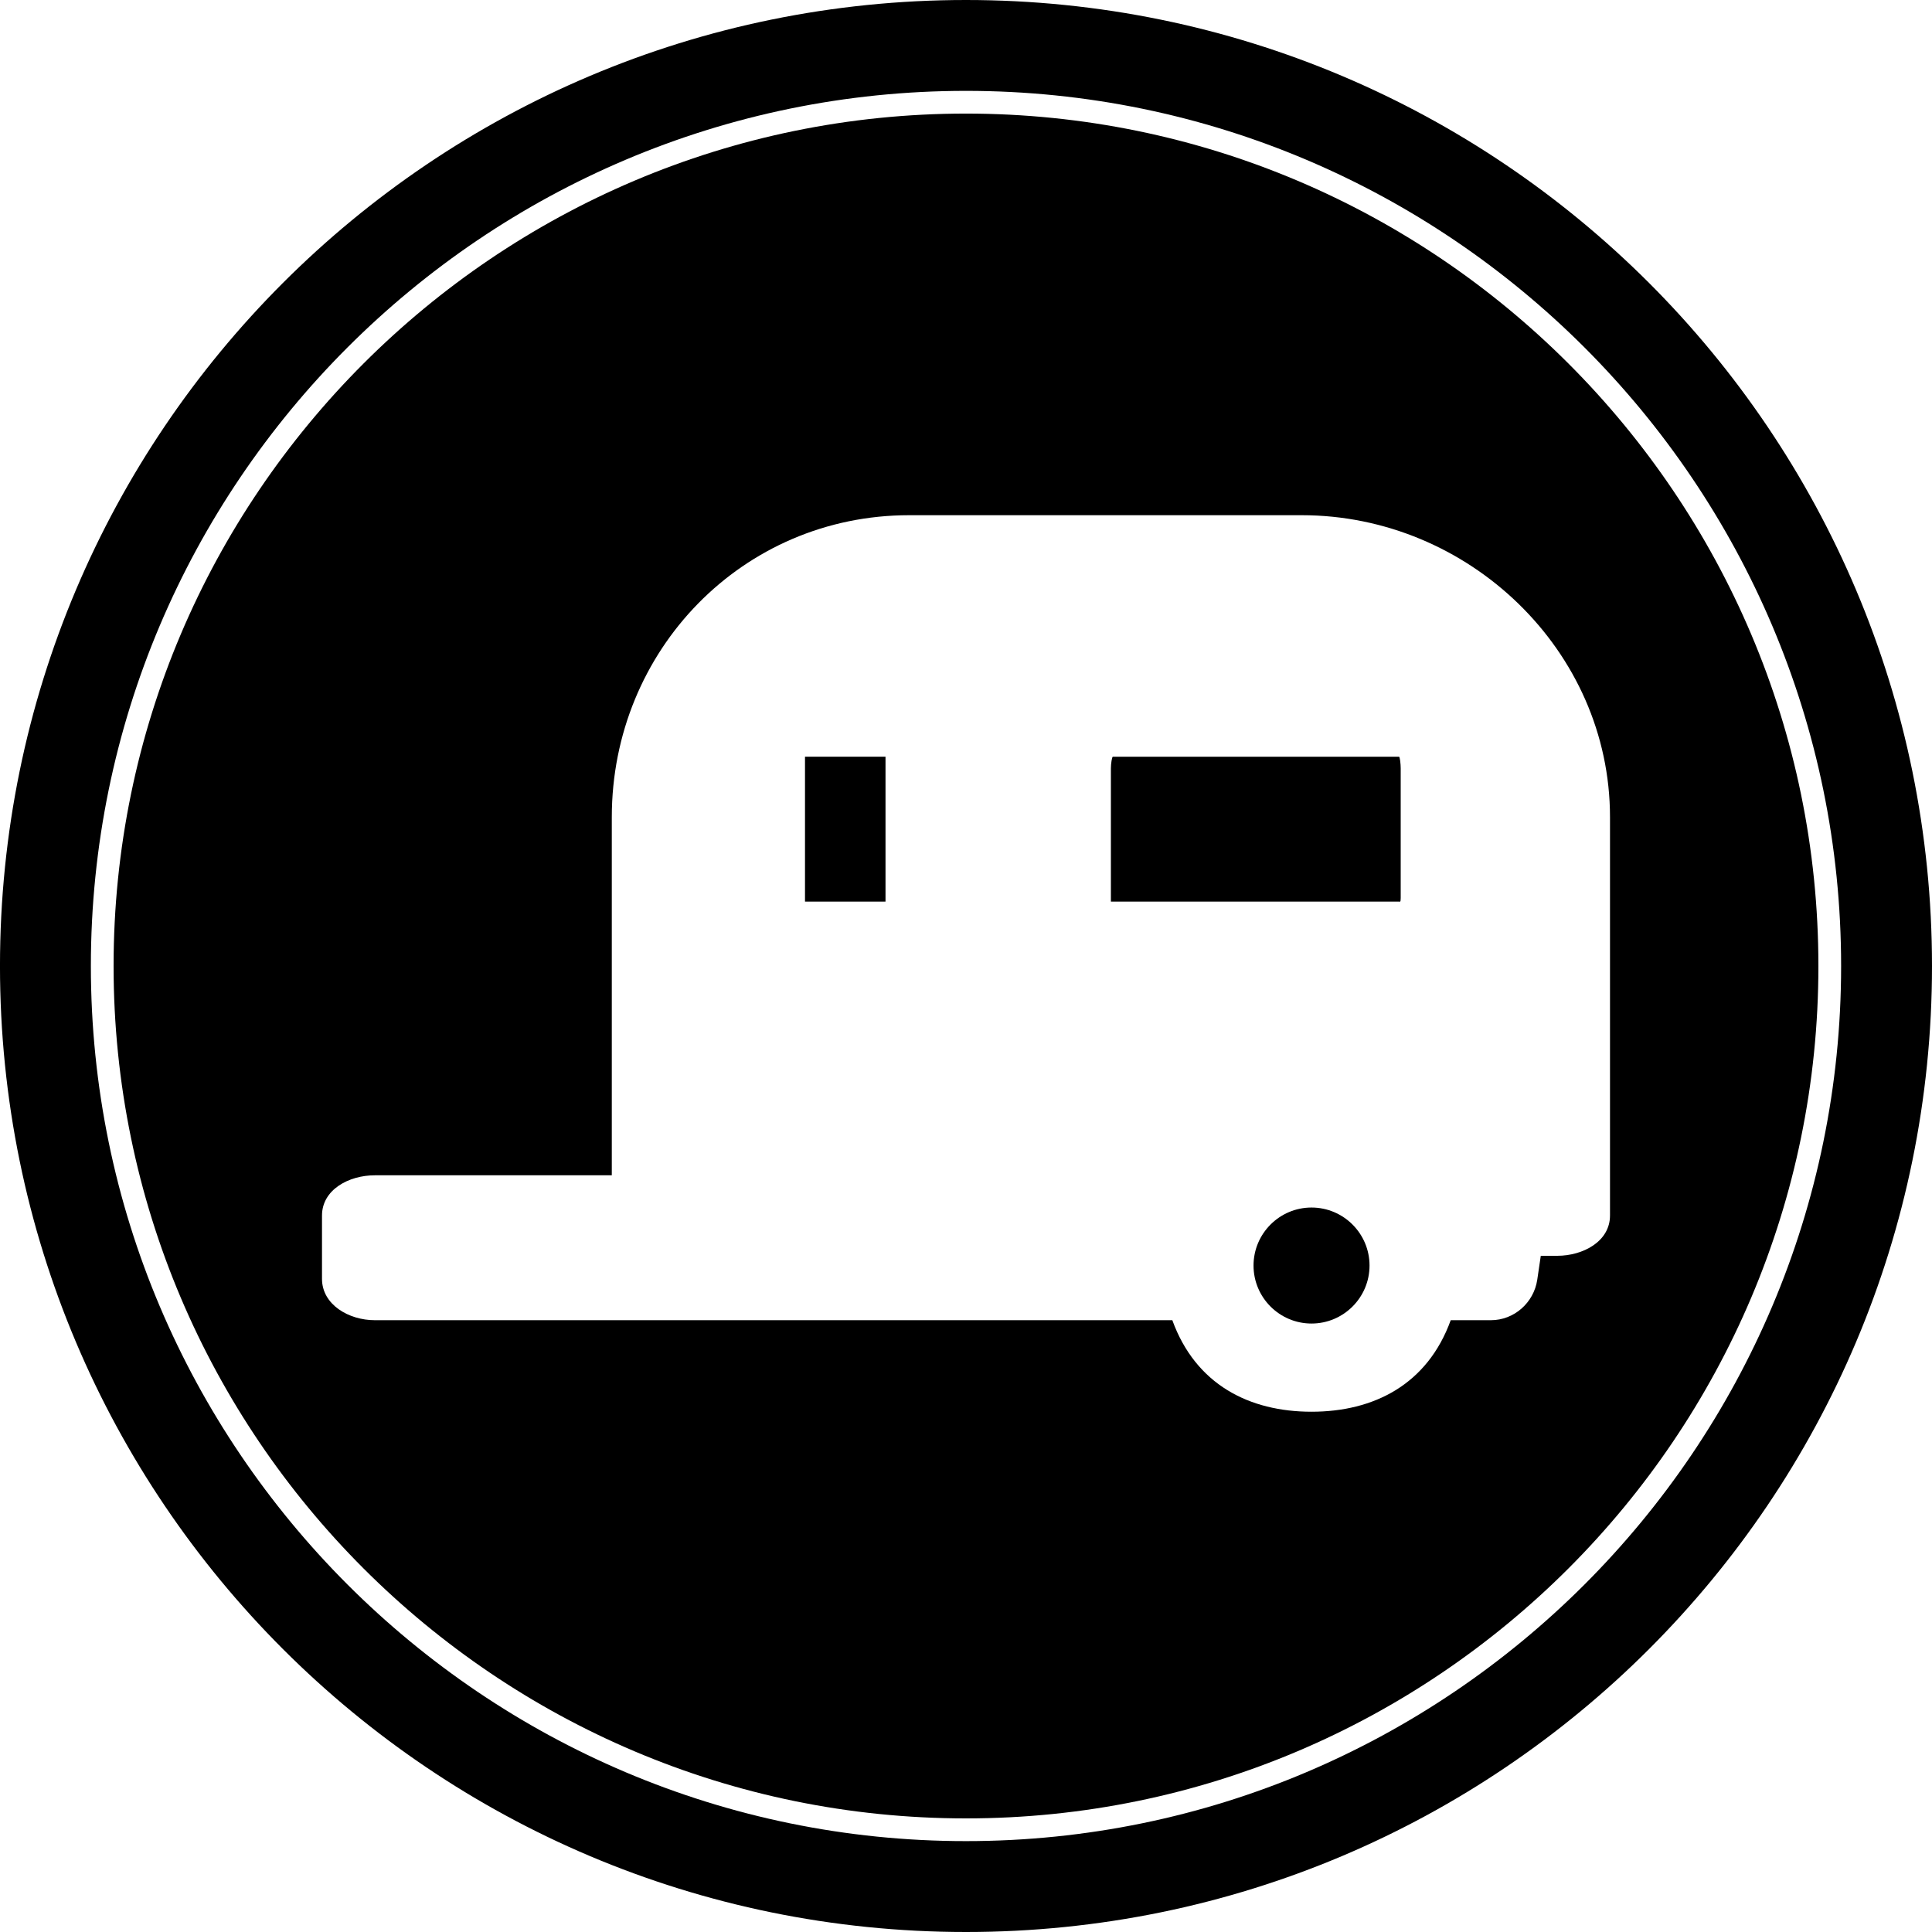 <?xml version="1.0" encoding="UTF-8"?>
<svg xmlns="http://www.w3.org/2000/svg" xmlns:xlink="http://www.w3.org/1999/xlink" id="Ebene_1" x="0px" y="0px" width="120px" height="120px" viewBox="0 0 120 120" xml:space="preserve">
<g>
	<path d="M59.998,0C26.862,0-0.001,26.863-0.001,60c0,33.136,26.863,60,59.999,60C93.137,120,120,93.137,120,60   C120,26.863,93.137,0,59.998,0z M59.998,114.355c-29.97,0-54.354-24.384-54.354-54.355c0-29.973,24.384-54.356,54.354-54.356   c29.973,0,54.357,24.383,54.357,54.356C114.355,89.972,89.971,114.355,59.998,114.355z"></path>
	<path d="M81.461,75.002c-1.986,0-3.602,1.616-3.602,3.603s1.615,3.602,3.602,3.602s3.603-1.615,3.603-3.602   S83.447,75.002,81.461,75.002z"></path>
	<path d="M59.998,7.055C30.805,7.055,7.055,30.806,7.055,60c0,29.192,23.75,52.944,52.943,52.944   c29.194,0,52.946-23.752,52.946-52.944C112.944,30.806,89.192,7.055,59.998,7.055z M96.721,78h-1.02l-0.22,1.492   C95.267,80.914,94.045,82,92.604,82h-2.497c-1.449,4-4.779,5.685-8.646,5.685c-3.866,0-7.195-1.685-8.646-5.685H23.277   C21.668,82,20,81.038,20,79.431v-3.932C20,73.893,21.668,73,23.277,73H38V50.754C38,40.398,46.119,32,56.474,32h24.378   C91.205,32,100,40.398,100,50.754v24.745C100,77.107,98.328,78,96.721,78z"></path>
	<rect x="50" y="47" width="5" height="9"></rect>
	<path d="M69.123,47C69.064,47,69,47.449,69,47.722V56c0.003,0,0.065,0,0.121,0h17.772C86.95,56,87,56.06,87,55.784v-8.062   C87,47.449,86.95,47,86.894,47H69.123z"></path>
</g>
</svg>

